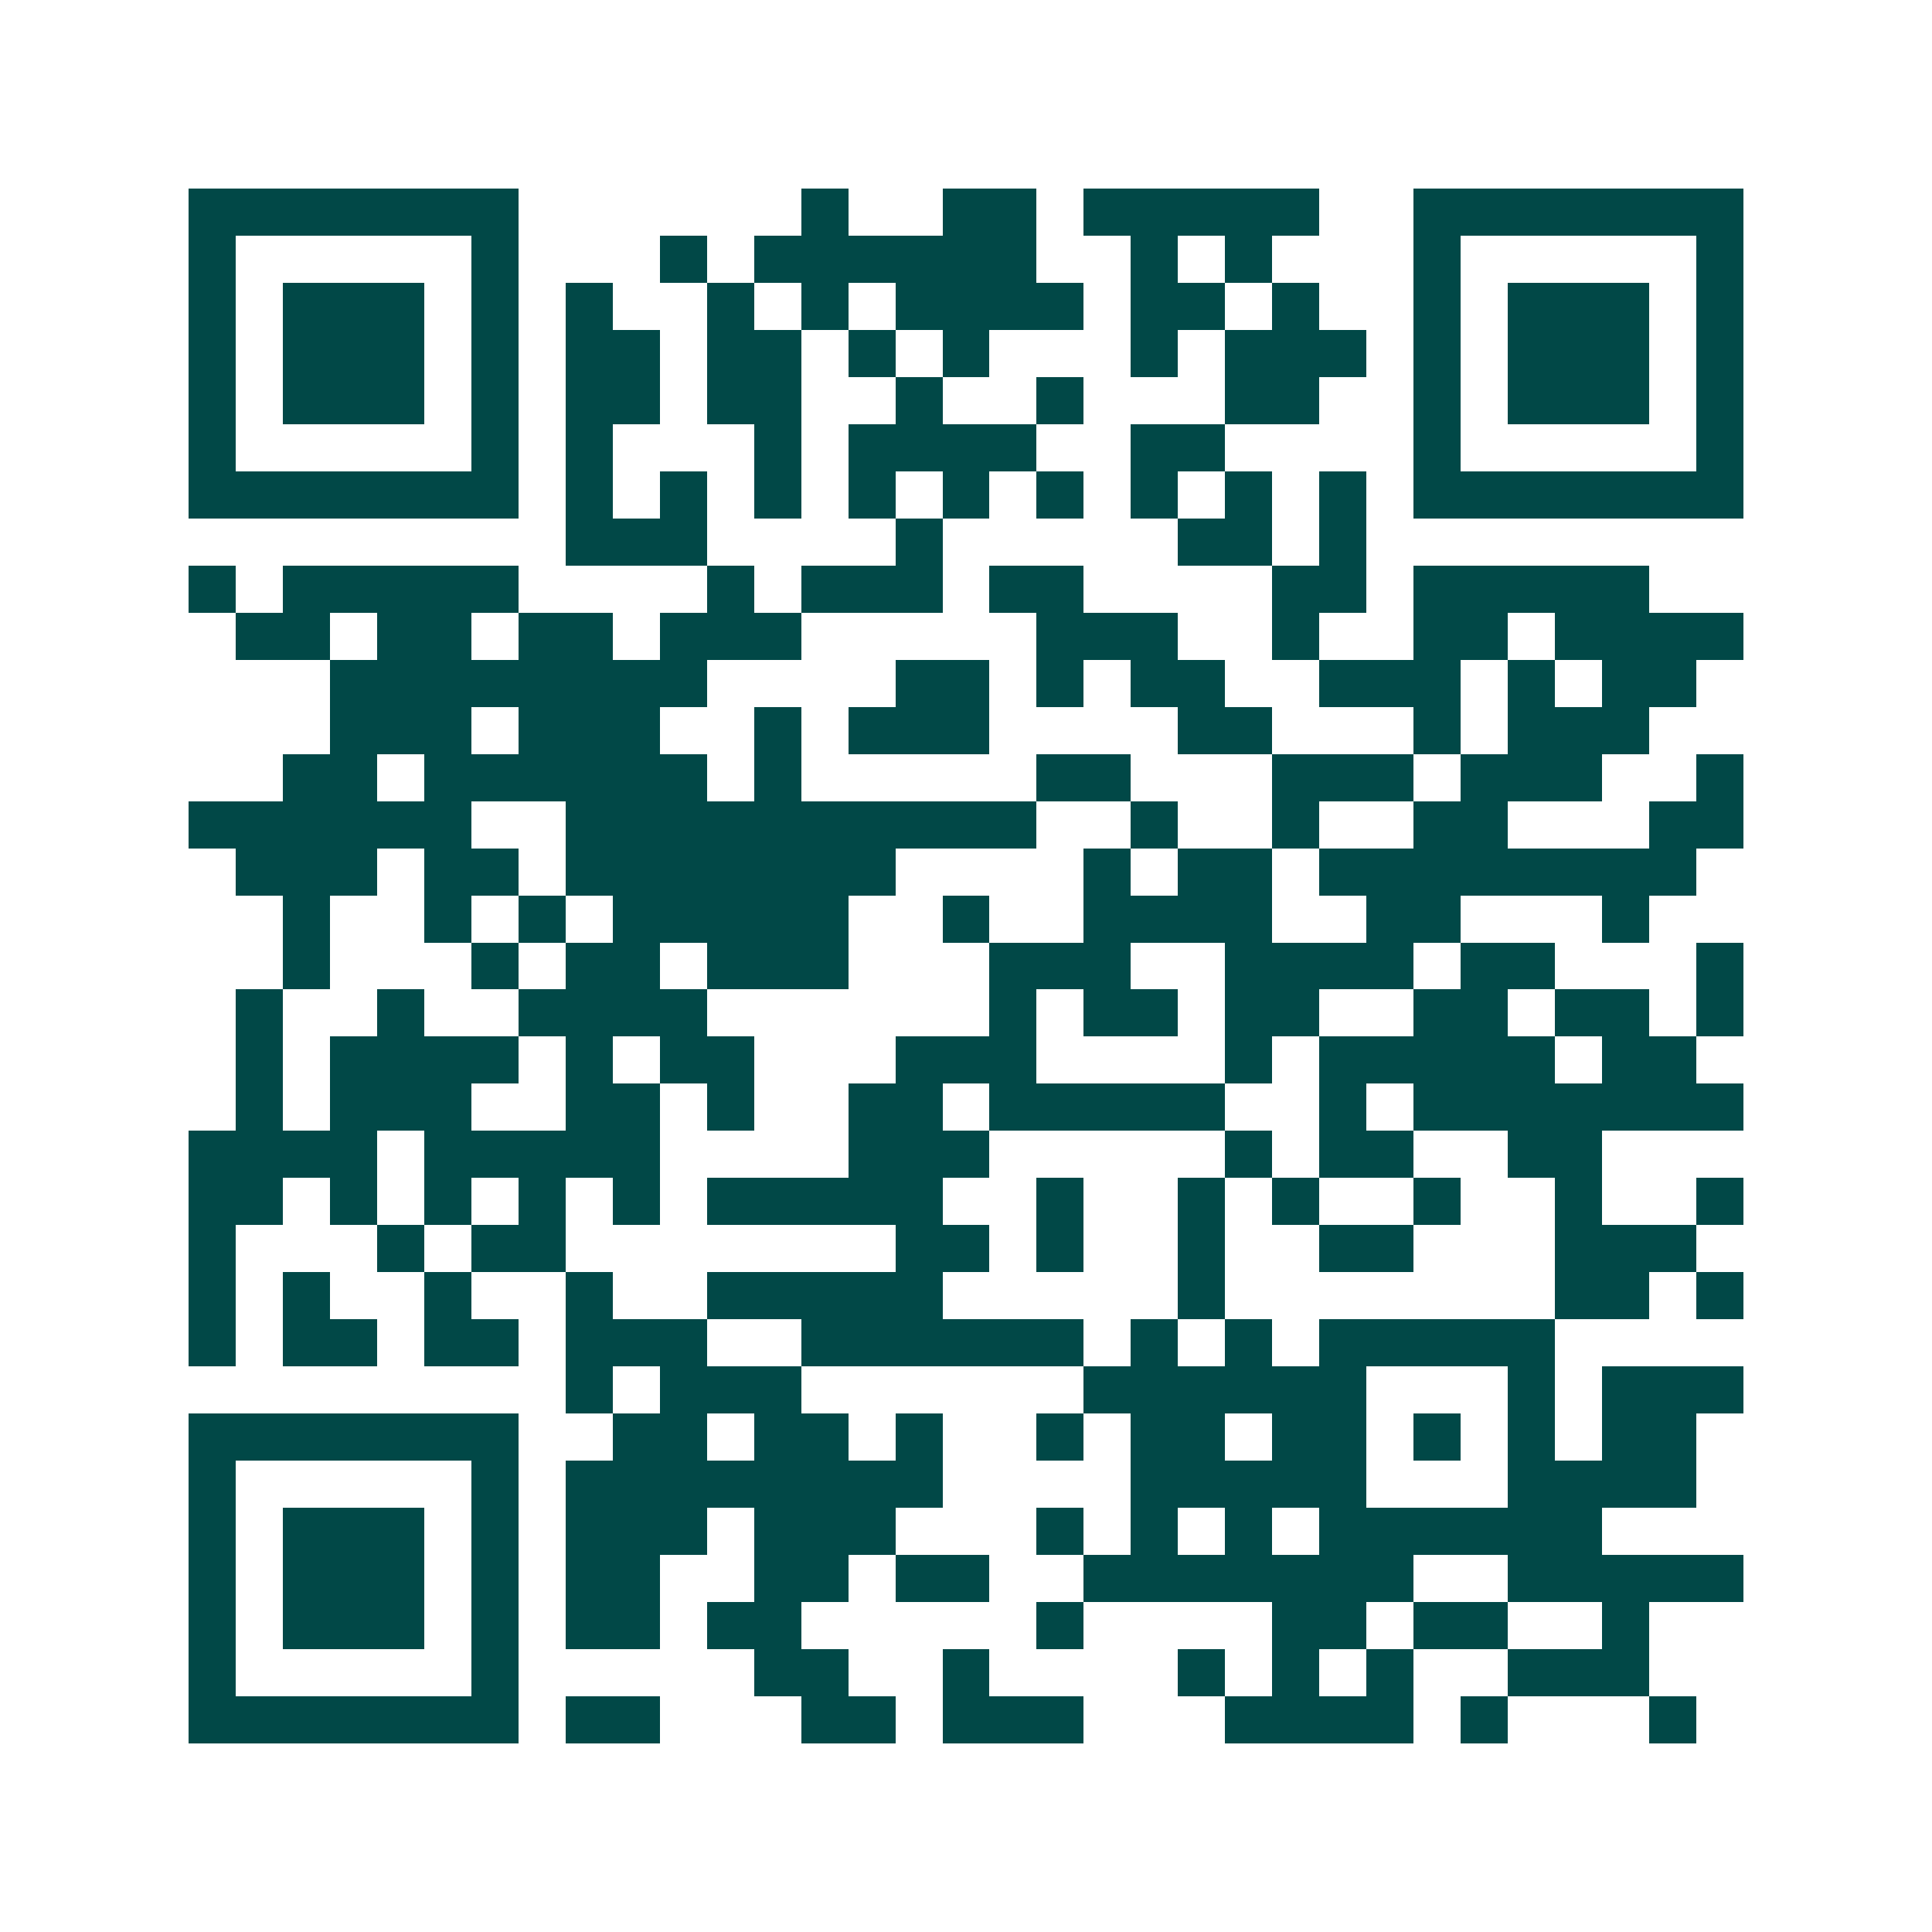 <svg xmlns="http://www.w3.org/2000/svg" width="200" height="200" viewBox="0 0 41 41" shape-rendering="crispEdges"><path fill="#ffffff" d="M0 0h41v41H0z"/><path stroke="#014847" d="M4 4.5h7m6 0h1m2 0h2m1 0h5m2 0h7M4 5.5h1m5 0h1m3 0h1m1 0h6m2 0h1m1 0h1m3 0h1m5 0h1M4 6.5h1m1 0h3m1 0h1m1 0h1m2 0h1m1 0h1m1 0h4m1 0h2m1 0h1m2 0h1m1 0h3m1 0h1M4 7.5h1m1 0h3m1 0h1m1 0h2m1 0h2m1 0h1m1 0h1m3 0h1m1 0h3m1 0h1m1 0h3m1 0h1M4 8.5h1m1 0h3m1 0h1m1 0h2m1 0h2m2 0h1m2 0h1m3 0h2m2 0h1m1 0h3m1 0h1M4 9.5h1m5 0h1m1 0h1m3 0h1m1 0h4m2 0h2m4 0h1m5 0h1M4 10.5h7m1 0h1m1 0h1m1 0h1m1 0h1m1 0h1m1 0h1m1 0h1m1 0h1m1 0h1m1 0h7M12 11.5h3m4 0h1m5 0h2m1 0h1M4 12.5h1m1 0h5m4 0h1m1 0h3m1 0h2m4 0h2m1 0h5M5 13.5h2m1 0h2m1 0h2m1 0h3m5 0h3m2 0h1m2 0h2m1 0h4M7 14.5h8m4 0h2m1 0h1m1 0h2m2 0h3m1 0h1m1 0h2M7 15.5h3m1 0h3m2 0h1m1 0h3m4 0h2m3 0h1m1 0h3M6 16.5h2m1 0h6m1 0h1m5 0h2m3 0h3m1 0h3m2 0h1M4 17.5h6m2 0h10m2 0h1m2 0h1m2 0h2m3 0h2M5 18.5h3m1 0h2m1 0h7m4 0h1m1 0h2m1 0h8M6 19.5h1m2 0h1m1 0h1m1 0h5m2 0h1m2 0h4m2 0h2m3 0h1M6 20.5h1m3 0h1m1 0h2m1 0h3m3 0h3m2 0h4m1 0h2m3 0h1M5 21.5h1m2 0h1m2 0h4m6 0h1m1 0h2m1 0h2m2 0h2m1 0h2m1 0h1M5 22.5h1m1 0h4m1 0h1m1 0h2m3 0h3m4 0h1m1 0h5m1 0h2M5 23.5h1m1 0h3m2 0h2m1 0h1m2 0h2m1 0h5m2 0h1m1 0h7M4 24.5h4m1 0h5m4 0h3m5 0h1m1 0h2m2 0h2M4 25.5h2m1 0h1m1 0h1m1 0h1m1 0h1m1 0h5m2 0h1m2 0h1m1 0h1m2 0h1m2 0h1m2 0h1M4 26.5h1m3 0h1m1 0h2m7 0h2m1 0h1m2 0h1m2 0h2m3 0h3M4 27.5h1m1 0h1m2 0h1m2 0h1m2 0h5m5 0h1m7 0h2m1 0h1M4 28.5h1m1 0h2m1 0h2m1 0h3m2 0h6m1 0h1m1 0h1m1 0h5M12 29.5h1m1 0h3m6 0h6m3 0h1m1 0h3M4 30.5h7m2 0h2m1 0h2m1 0h1m2 0h1m1 0h2m1 0h2m1 0h1m1 0h1m1 0h2M4 31.5h1m5 0h1m1 0h8m4 0h5m3 0h4M4 32.5h1m1 0h3m1 0h1m1 0h3m1 0h3m3 0h1m1 0h1m1 0h1m1 0h6M4 33.5h1m1 0h3m1 0h1m1 0h2m2 0h2m1 0h2m2 0h7m2 0h5M4 34.5h1m1 0h3m1 0h1m1 0h2m1 0h2m5 0h1m4 0h2m1 0h2m2 0h1M4 35.5h1m5 0h1m5 0h2m2 0h1m4 0h1m1 0h1m1 0h1m2 0h3M4 36.5h7m1 0h2m3 0h2m1 0h3m3 0h4m1 0h1m3 0h1"/></svg>
